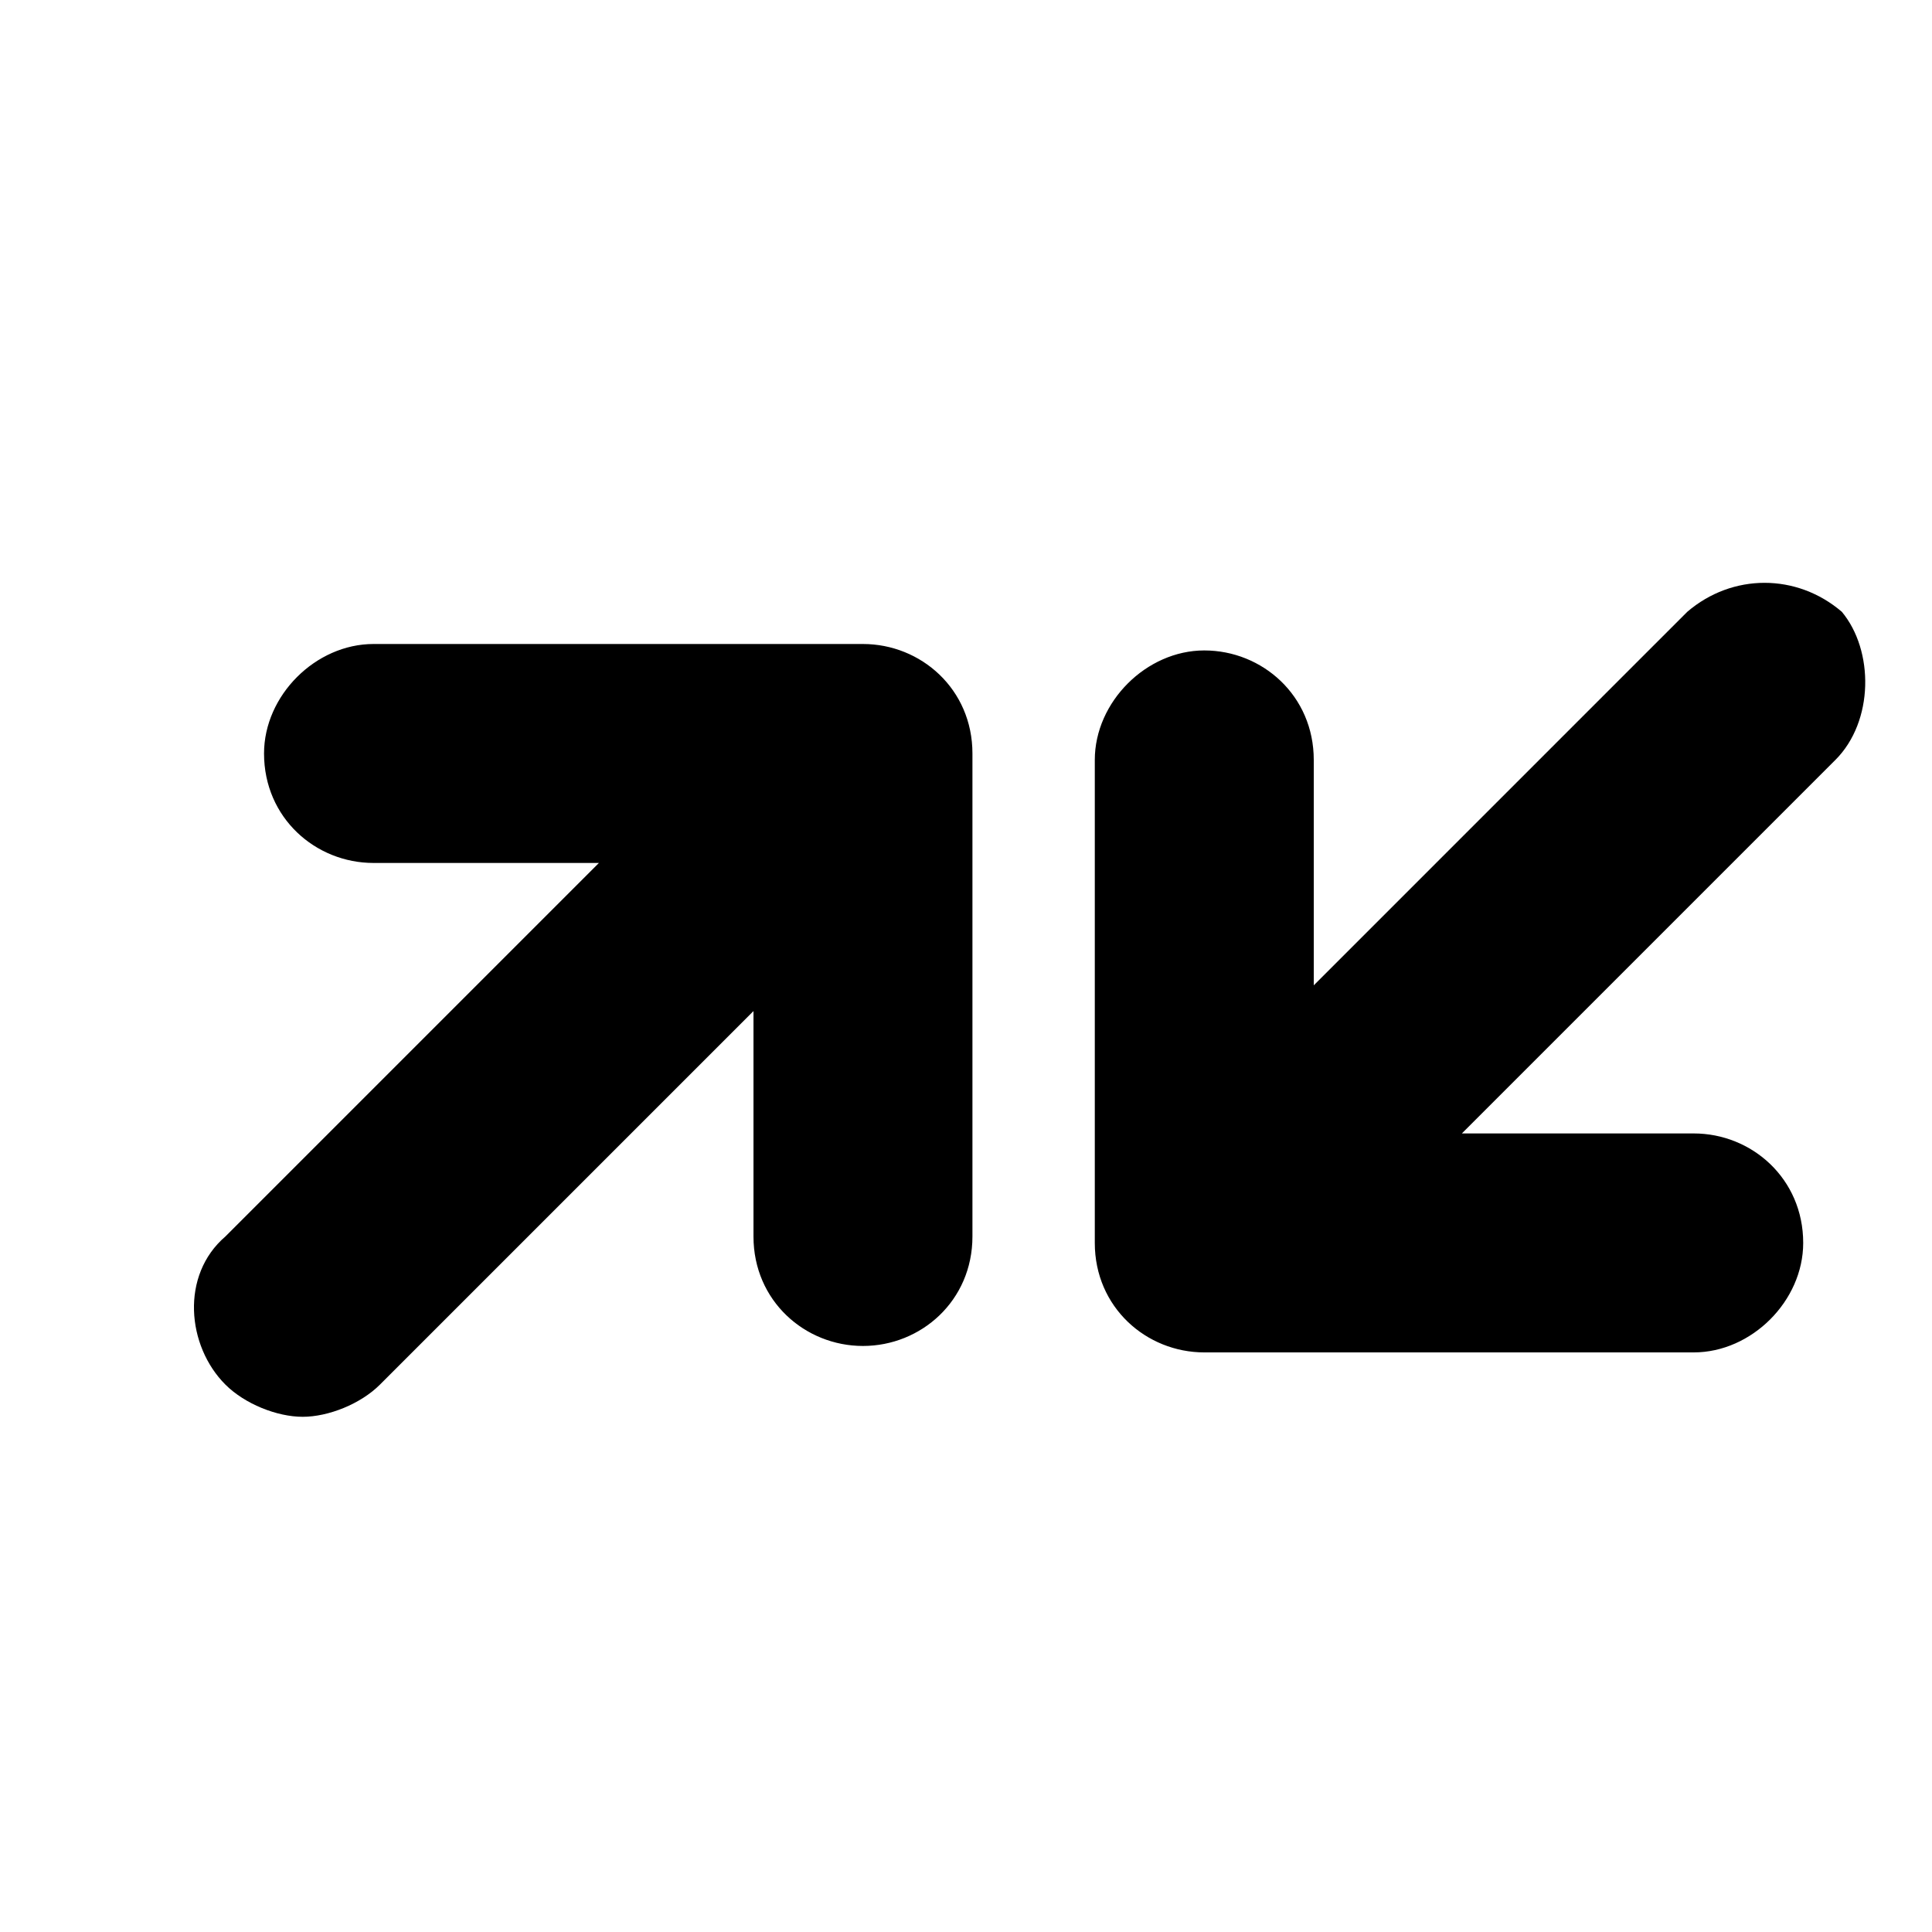 <svg xmlns="http://www.w3.org/2000/svg" viewBox="0 0 30 30"><path d="M13.4 20.9c-.9.0-1.7-.7-1.7-1.7v-3.5l-5.8 5.8c-.3.3-.8.5-1.2.5s-.9-.2-1.2-.5c-.6-.6-.7-1.7.0-2.3l5.8-5.8H5.8c-.9.0-1.7-.7-1.7-1.7.0-.9.8-1.7 1.7-1.7h7.6c.9.0 1.7.7 1.7 1.7v7.5c0 1-.8 1.7-1.7 1.7m15.1-9.1-5.8 5.8h3.6c.9.0 1.7.7 1.7 1.7.0.9-.8 1.7-1.7 1.7h-7.6c-.9.0-1.7-.7-1.7-1.7v-7.5c0-.9.8-1.7 1.7-1.7s1.7.7 1.7 1.7v3.5l5.8-5.8c.7-.6 1.7-.6 2.4.0.5.6.5 1.7-.1 2.3"/></svg>